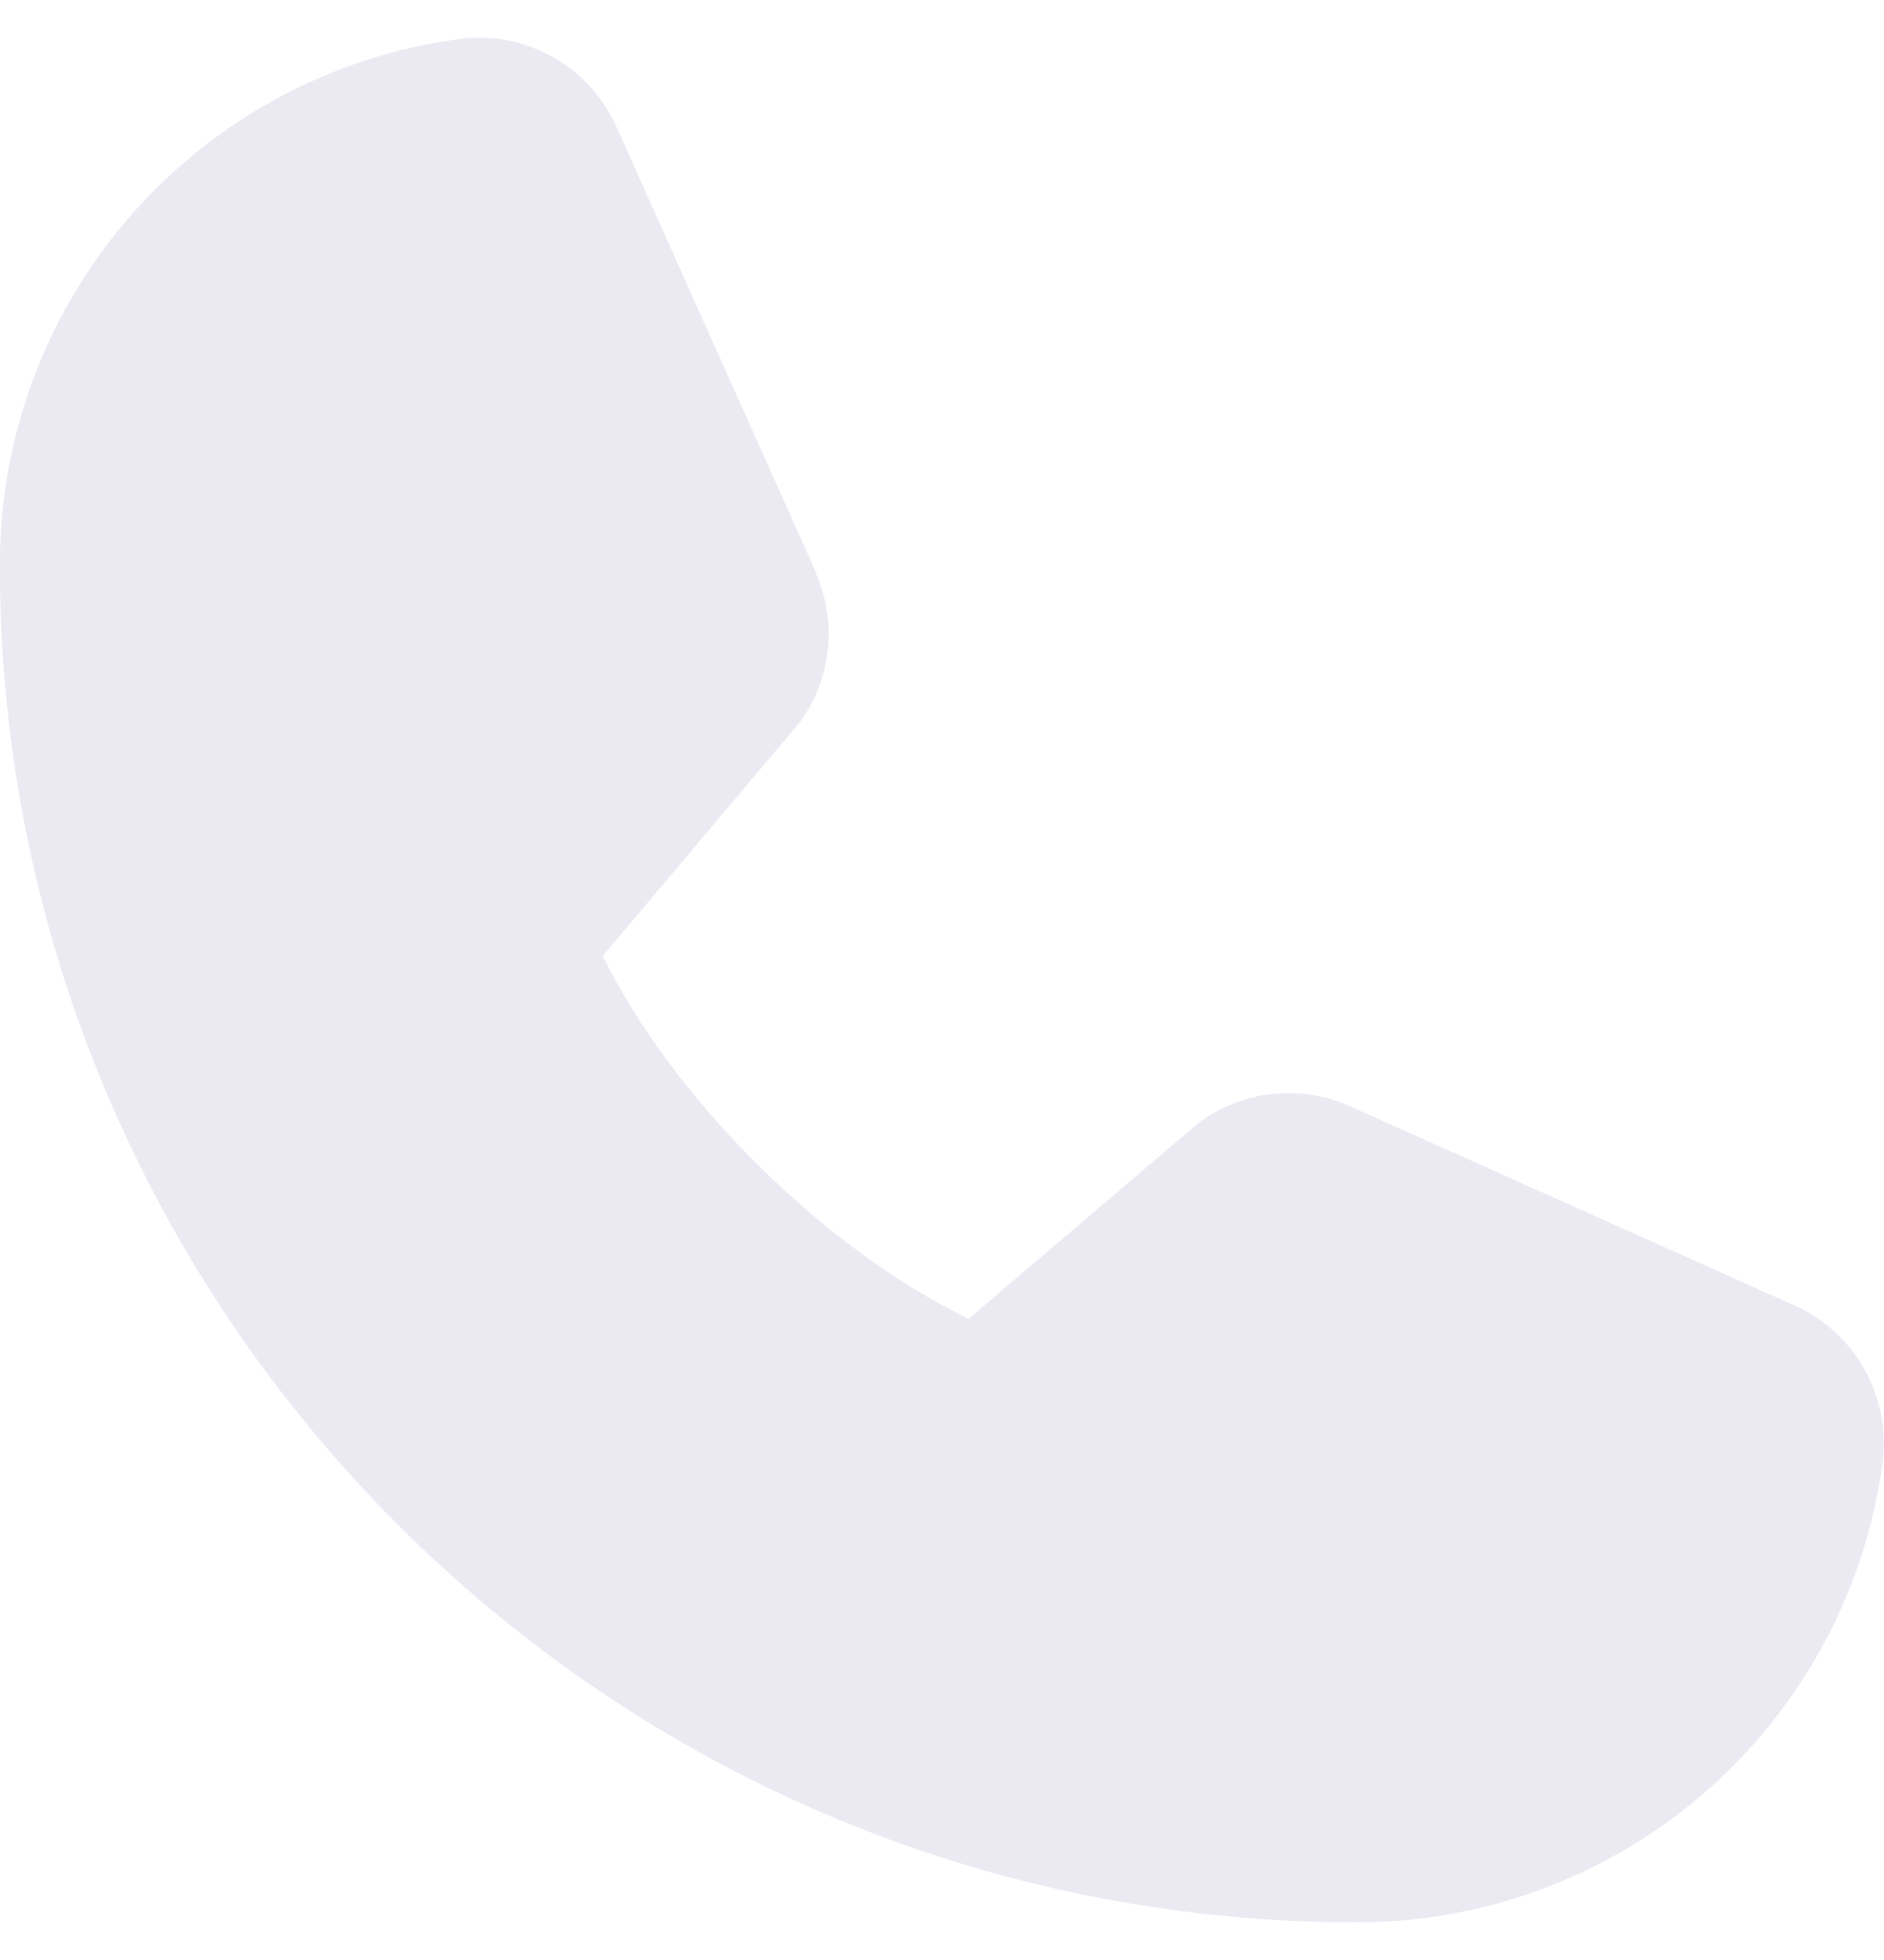 <svg width="25" height="26" viewBox="0 0 25 26" fill="none" xmlns="http://www.w3.org/2000/svg">
<path d="M24.983 19.385C24.76 21.079 23.928 22.633 22.642 23.759C21.357 24.884 19.706 25.503 17.998 25.5C8.073 25.5 -0.002 17.425 -0.002 7.5C-0.005 5.791 0.613 4.14 1.739 2.855C2.864 1.57 4.419 0.738 6.113 0.515C6.541 0.463 6.975 0.55 7.349 0.765C7.723 0.979 8.018 1.309 8.19 1.705L10.83 7.599V7.614C10.961 7.917 11.016 8.248 10.988 8.577C10.96 8.906 10.851 9.223 10.671 9.5C10.649 9.534 10.625 9.565 10.6 9.596L7.998 12.681C8.934 14.584 10.924 16.556 12.851 17.495L15.894 14.906C15.924 14.881 15.955 14.858 15.988 14.836C16.264 14.652 16.582 14.539 16.913 14.508C17.245 14.478 17.578 14.53 17.884 14.661L17.9 14.669L23.789 17.307C24.185 17.478 24.516 17.773 24.731 18.148C24.946 18.522 25.035 18.956 24.983 19.385Z" fill="#EBE9F2"/>
</svg>
